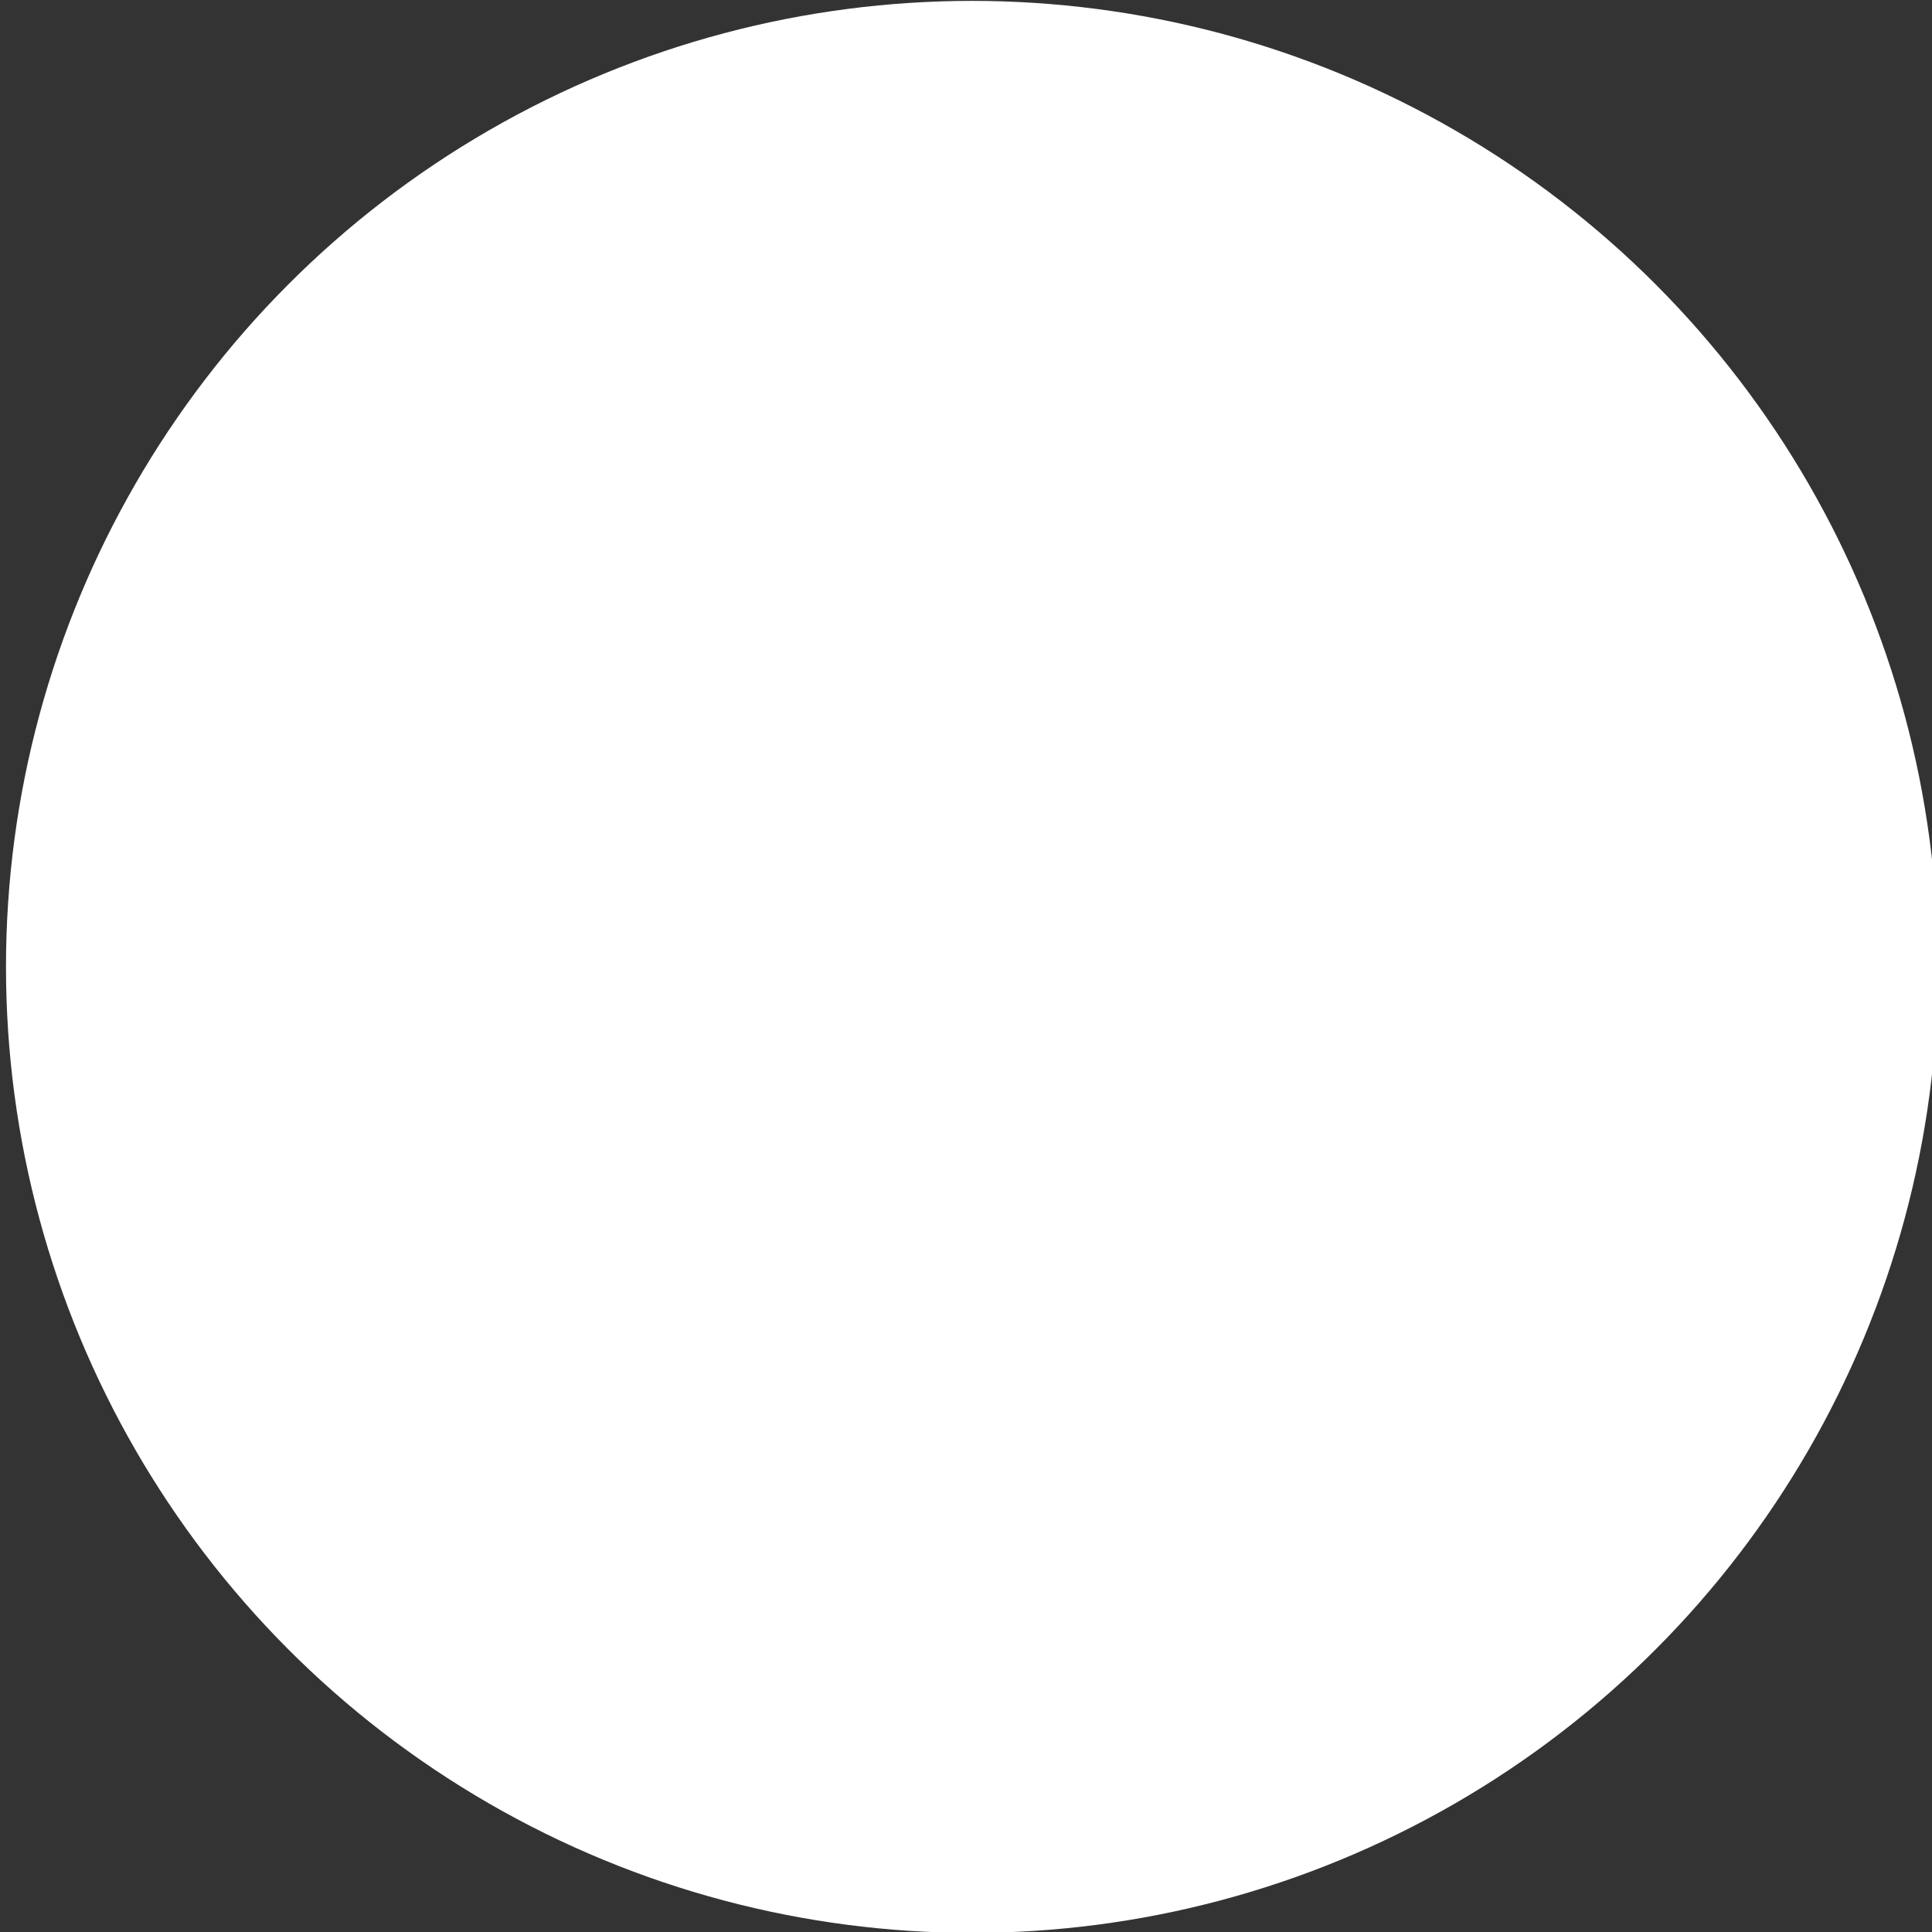 <?xml version="1.0" encoding="utf-8"?>
<!-- Generator: Adobe Illustrator 24.0.1, SVG Export Plug-In . SVG Version: 6.00 Build 0)  -->
<svg version="1.1" id="Layer_1" xmlns="http://www.w3.org/2000/svg" xmlns:xlink="http://www.w3.org/1999/xlink" x="0px" y="0px"
	 viewBox="0 0 8.7 8.7" style="enable-background:new 0 0 8.7 8.7;" xml:space="preserve">
<rect x="0" y="0" width="8.7" height="8.7" fill="#333333" stroke="none"/>
<style type="text/css">
	.st0{fill:#FFFFFF;}
</style>
<g id="Logo" transform="translate(-303.823 -132.246)">
	<ellipse id="Ellipse_2" class="st0" cx="308.2" cy="136.6" rx="4.35" ry="4.35"/>
</g>
</svg>
